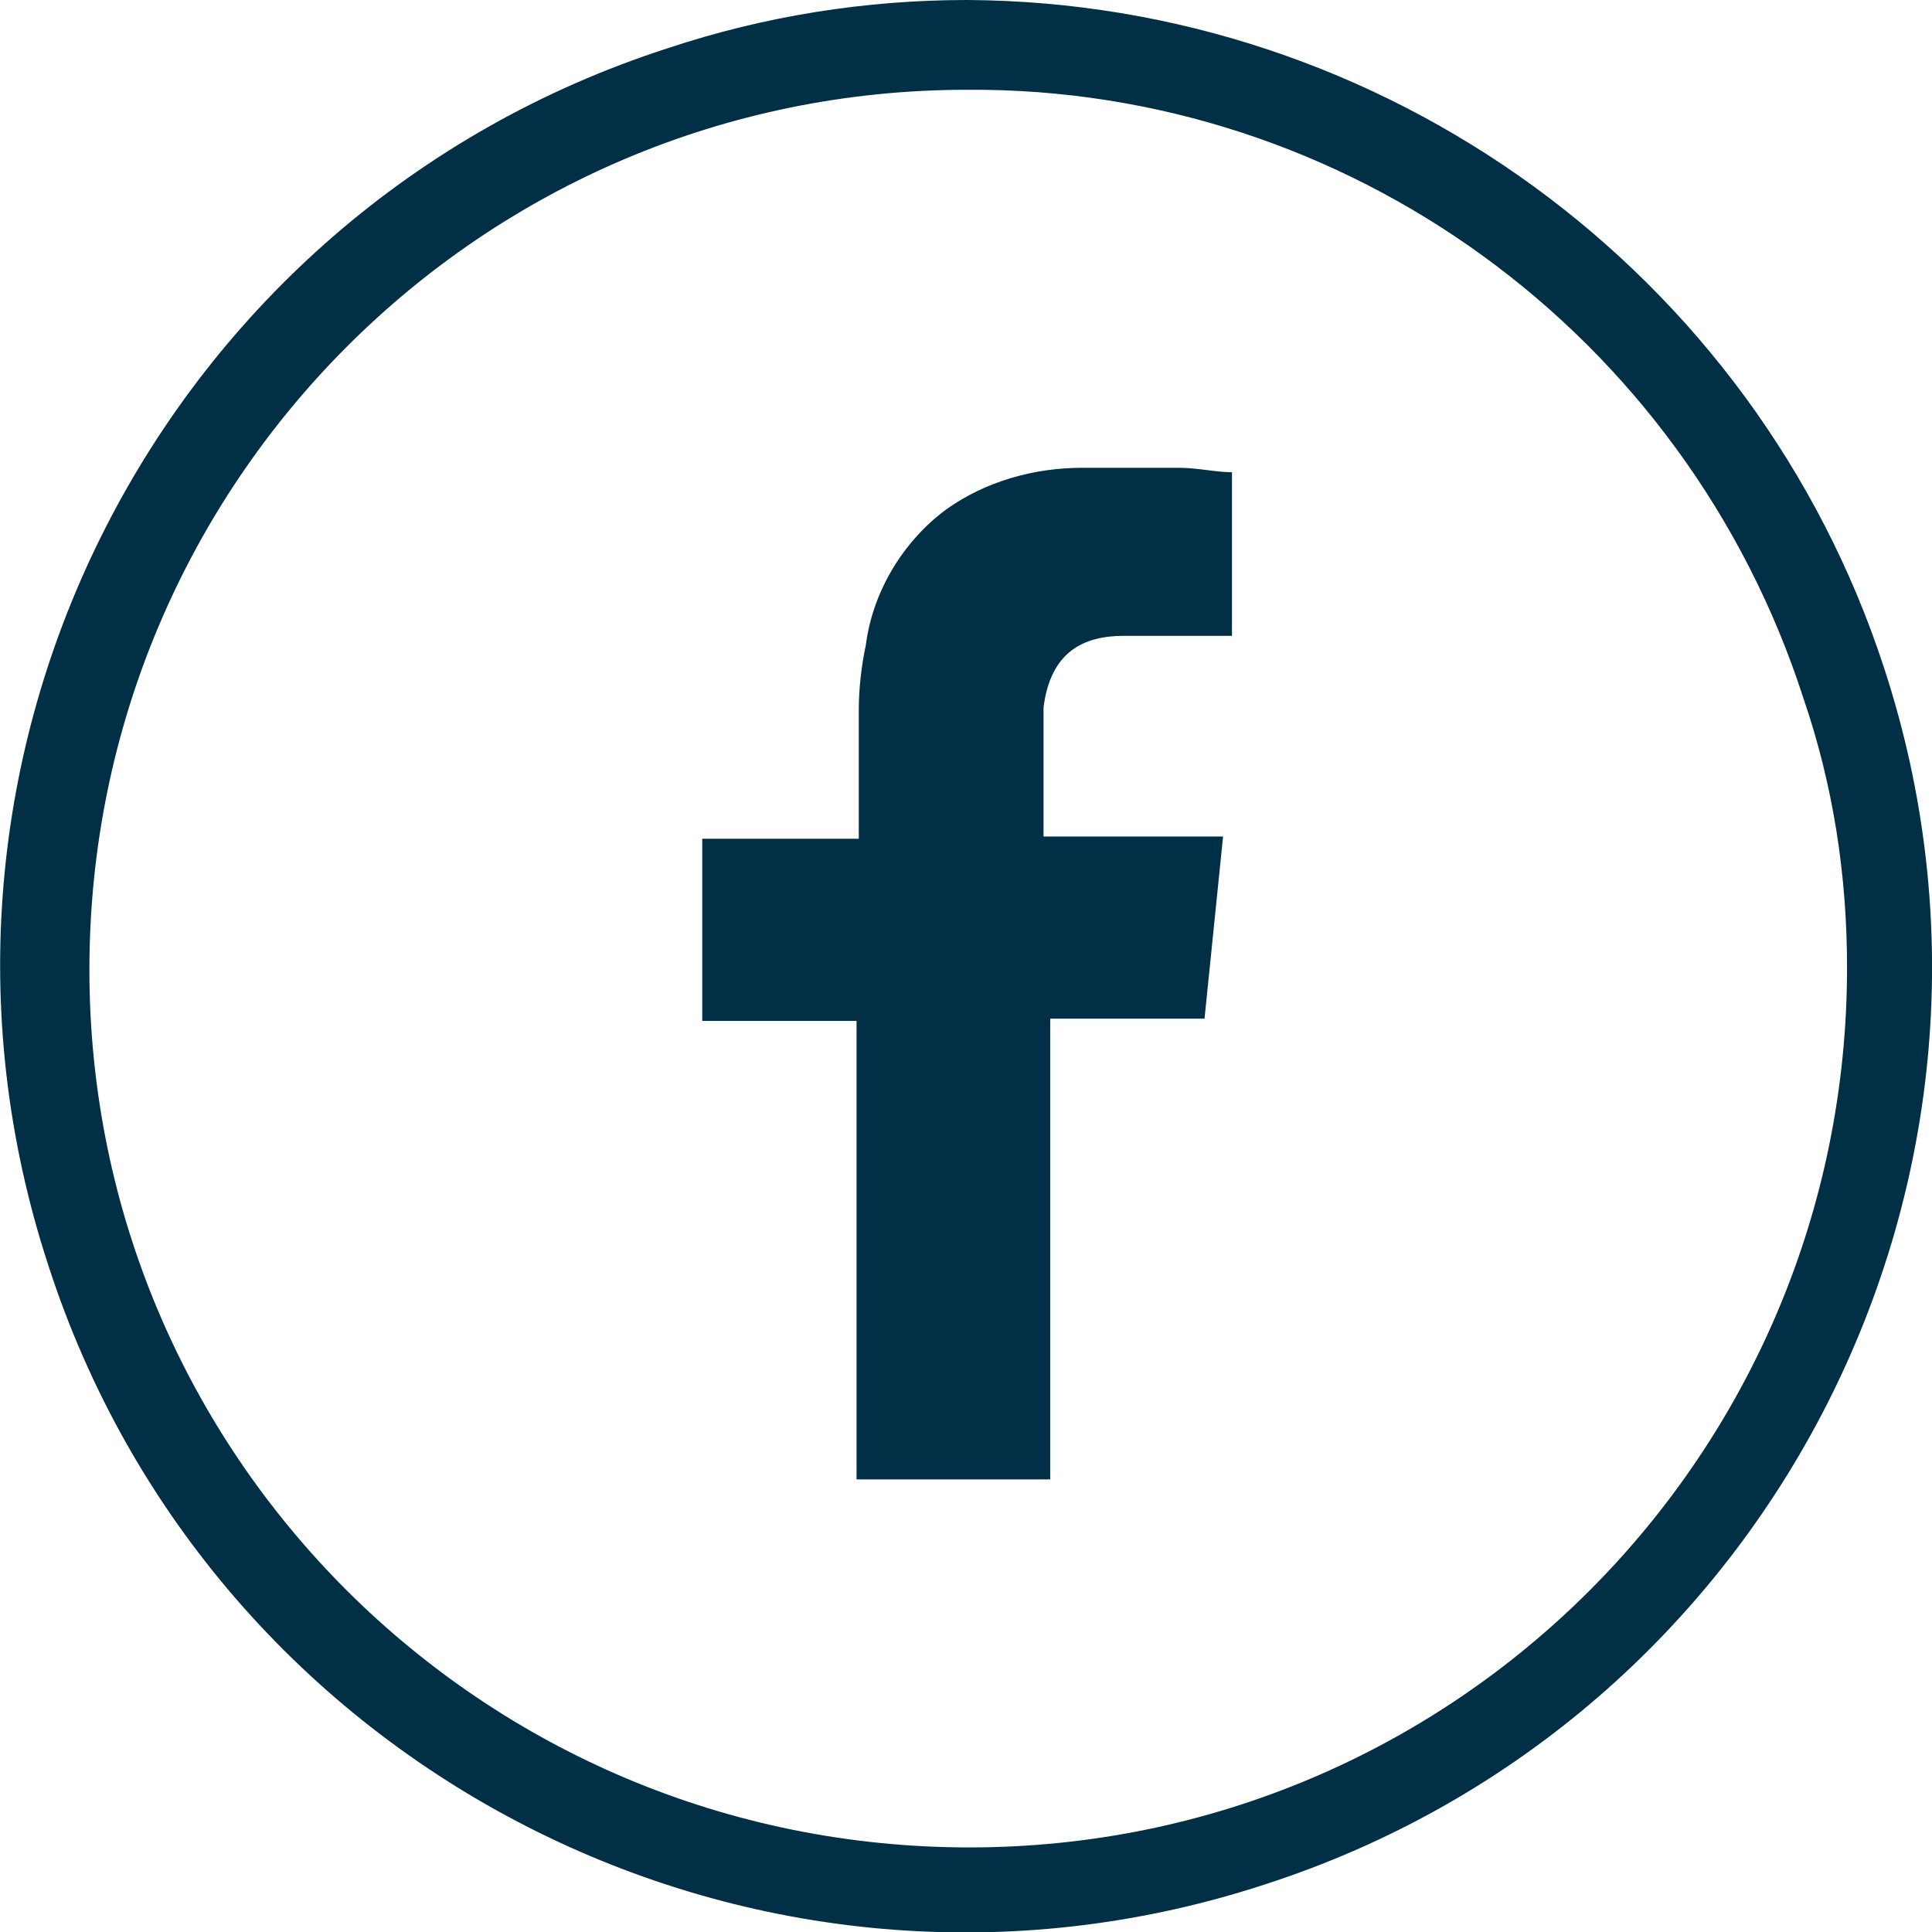 <?xml version="1.0" encoding="UTF-8"?>
<svg id="Capa_2" data-name="Capa 2" xmlns="http://www.w3.org/2000/svg" viewBox="0 0 52.08 52.09">
  <defs>
    <style>
      .cls-1 {
        fill-rule: evenodd;
      }

      .cls-1, .cls-2 {
        fill: #002f46;
        stroke-width: 0px;
      }
    </style>
  </defs>
  <g id="Main">
    <path class="cls-2" d="m50.79,18.01c4.47,13.66-3.04,28.38-16.7,32.79-13.66,4.47-28.38-3.04-32.79-16.7C-3.18,20.43,4.33,5.71,18,1.3c2.61-.87,5.34-1.3,8.07-1.3,11.24.06,21.24,7.33,24.72,18.01ZM26.07,2.42C12.97,2.42,2.41,13.04,2.41,26.14s10.62,23.66,23.72,23.66,23.66-10.62,23.66-23.72c0-2.48-.37-4.91-1.18-7.27-3.17-9.81-12.3-16.46-22.54-16.39Z"/>
    <path class="cls-1" d="m30.29,17.14h2.92v-4.41c-.43,0-.93-.12-1.43-.12h-2.61c-1.3,0-2.61.37-3.66,1.12-1.18.87-1.99,2.24-2.17,3.66-.12.56-.19,1.18-.19,1.74v3.48h-4.22v4.91h4.16v12.36h5.22v-12.42h4.16l.5-4.91h-4.84v-3.48c.19-1.49,1.06-1.93,2.17-1.93Z"/>
  </g>
</svg>